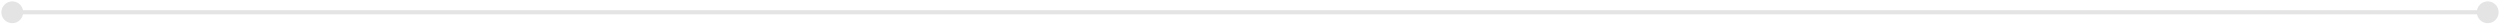 <svg xmlns="http://www.w3.org/2000/svg" width="611" height="6" viewBox="0 0 611 6" fill="none"><path d="M0.333 3C0.333 4.473 1.527 5.667 3 5.667C4.473 5.667 5.667 4.473 5.667 3C5.667 1.527 4.473 0.333 3 0.333C1.527 0.333 0.333 1.527 0.333 3ZM605.333 3C605.333 4.473 606.527 5.667 608 5.667C609.473 5.667 610.667 4.473 610.667 3C610.667 1.527 609.473 0.333 608 0.333C606.527 0.333 605.333 1.527 605.333 3ZM3 3.5H608V2.5H3V3.5Z" fill="#E4E4E4"></path></svg>